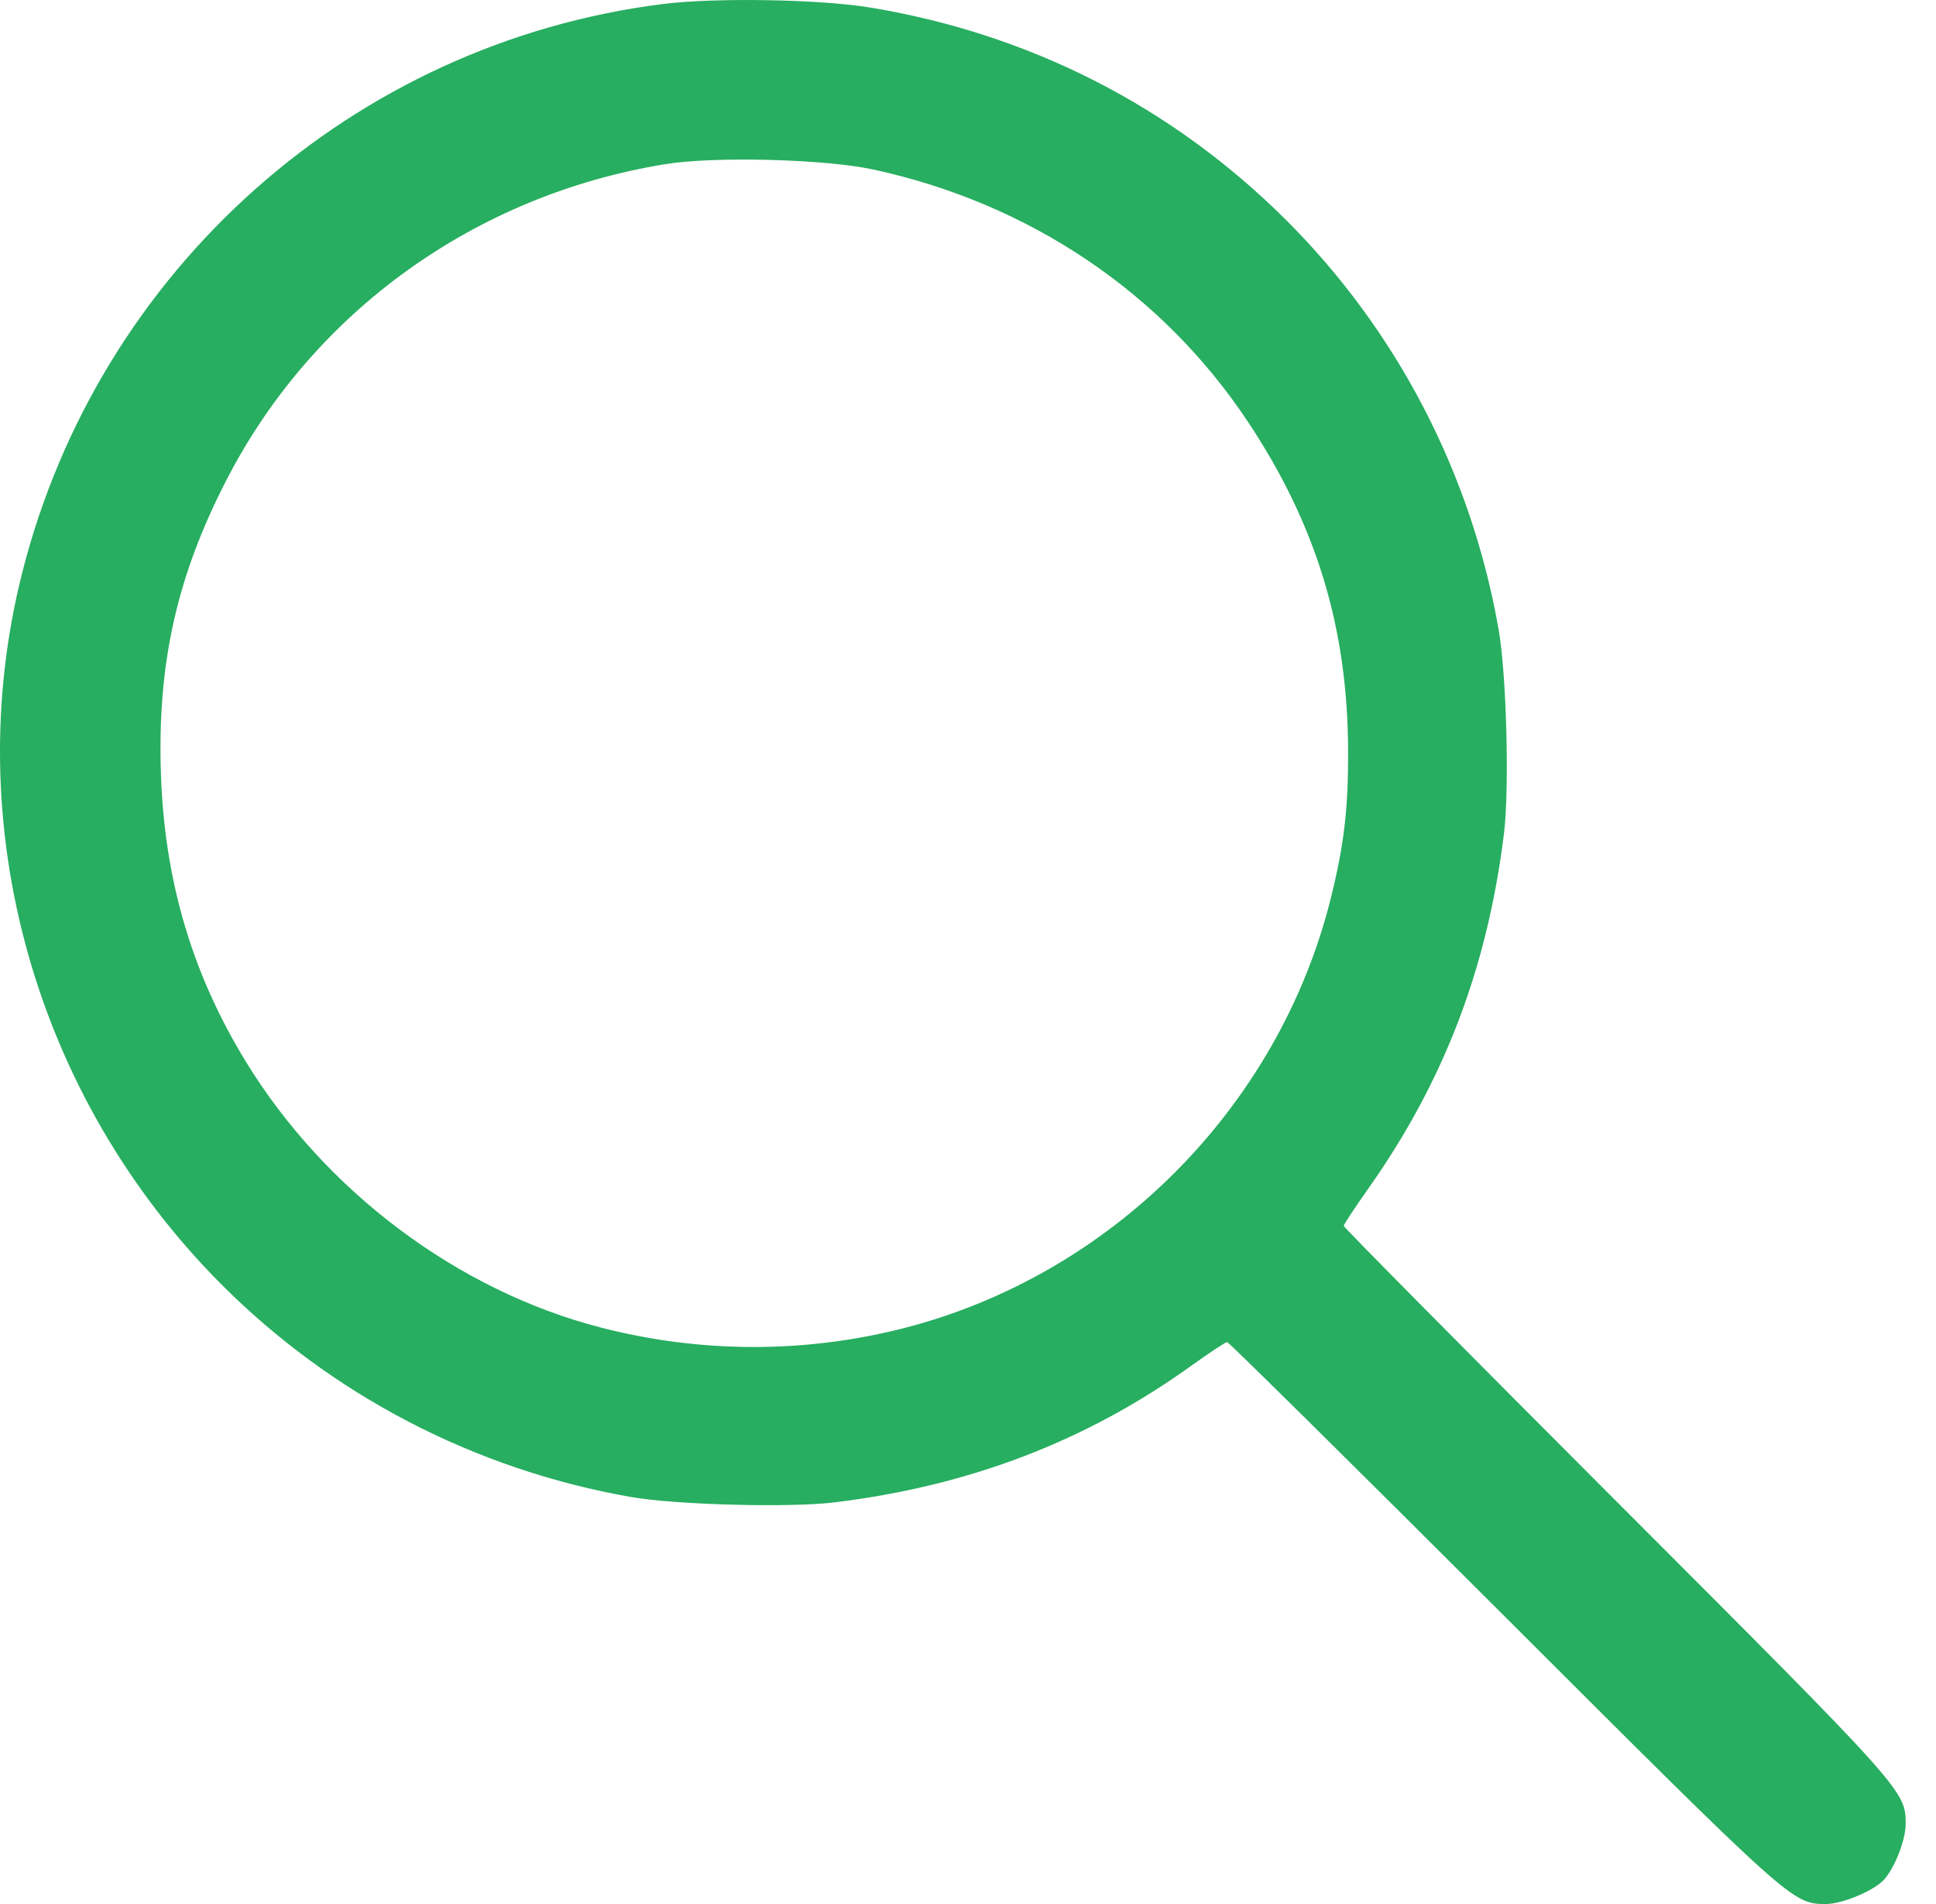 <?xml version="1.0" encoding="UTF-8"?> <svg xmlns="http://www.w3.org/2000/svg" width="61" height="60" viewBox="0 0 61 60" fill="none"> <path fill-rule="evenodd" clip-rule="evenodd" d="M20.873 0.128C11.134 1.358 3.114 8.485 0.697 18.058C-1.307 25.99 1.082 34.544 6.948 40.446C10.442 43.961 14.956 46.31 19.876 47.173C21.298 47.422 24.886 47.517 26.307 47.342C30.553 46.821 34.227 45.413 37.525 43.045C38.102 42.631 38.614 42.292 38.665 42.292C38.715 42.292 42.637 46.169 47.38 50.907C56.468 59.988 56.478 59.997 57.528 60C58.045 60.002 59.058 59.576 59.368 59.227C59.707 58.846 60.044 57.974 60.044 57.482C60.044 56.434 60.035 56.425 50.953 47.334C46.215 42.592 42.338 38.675 42.338 38.631C42.338 38.587 42.681 38.067 43.099 37.475C45.493 34.093 46.867 30.502 47.388 26.262C47.562 24.84 47.468 21.253 47.218 19.83C46.355 14.91 44.006 10.396 40.492 6.903C36.921 3.354 32.461 1.077 27.441 0.241C25.845 -0.025 22.535 -0.082 20.873 0.128ZM27.5 5.339C32.42 6.398 36.614 9.218 39.317 13.287C41.473 16.532 42.463 19.778 42.476 23.642C42.483 25.503 42.35 26.631 41.923 28.337C40.273 34.928 34.974 40.228 28.383 41.877C25.292 42.651 22.044 42.637 18.938 41.836C14.426 40.674 10.245 37.541 7.74 33.444C6.056 30.691 5.189 27.761 5.072 24.427C4.949 20.926 5.564 18.166 7.153 15.092C9.881 9.814 14.988 6.144 20.954 5.174C22.5 4.922 25.968 5.01 27.5 5.339Z" fill="#27AE60"></path> </svg> 